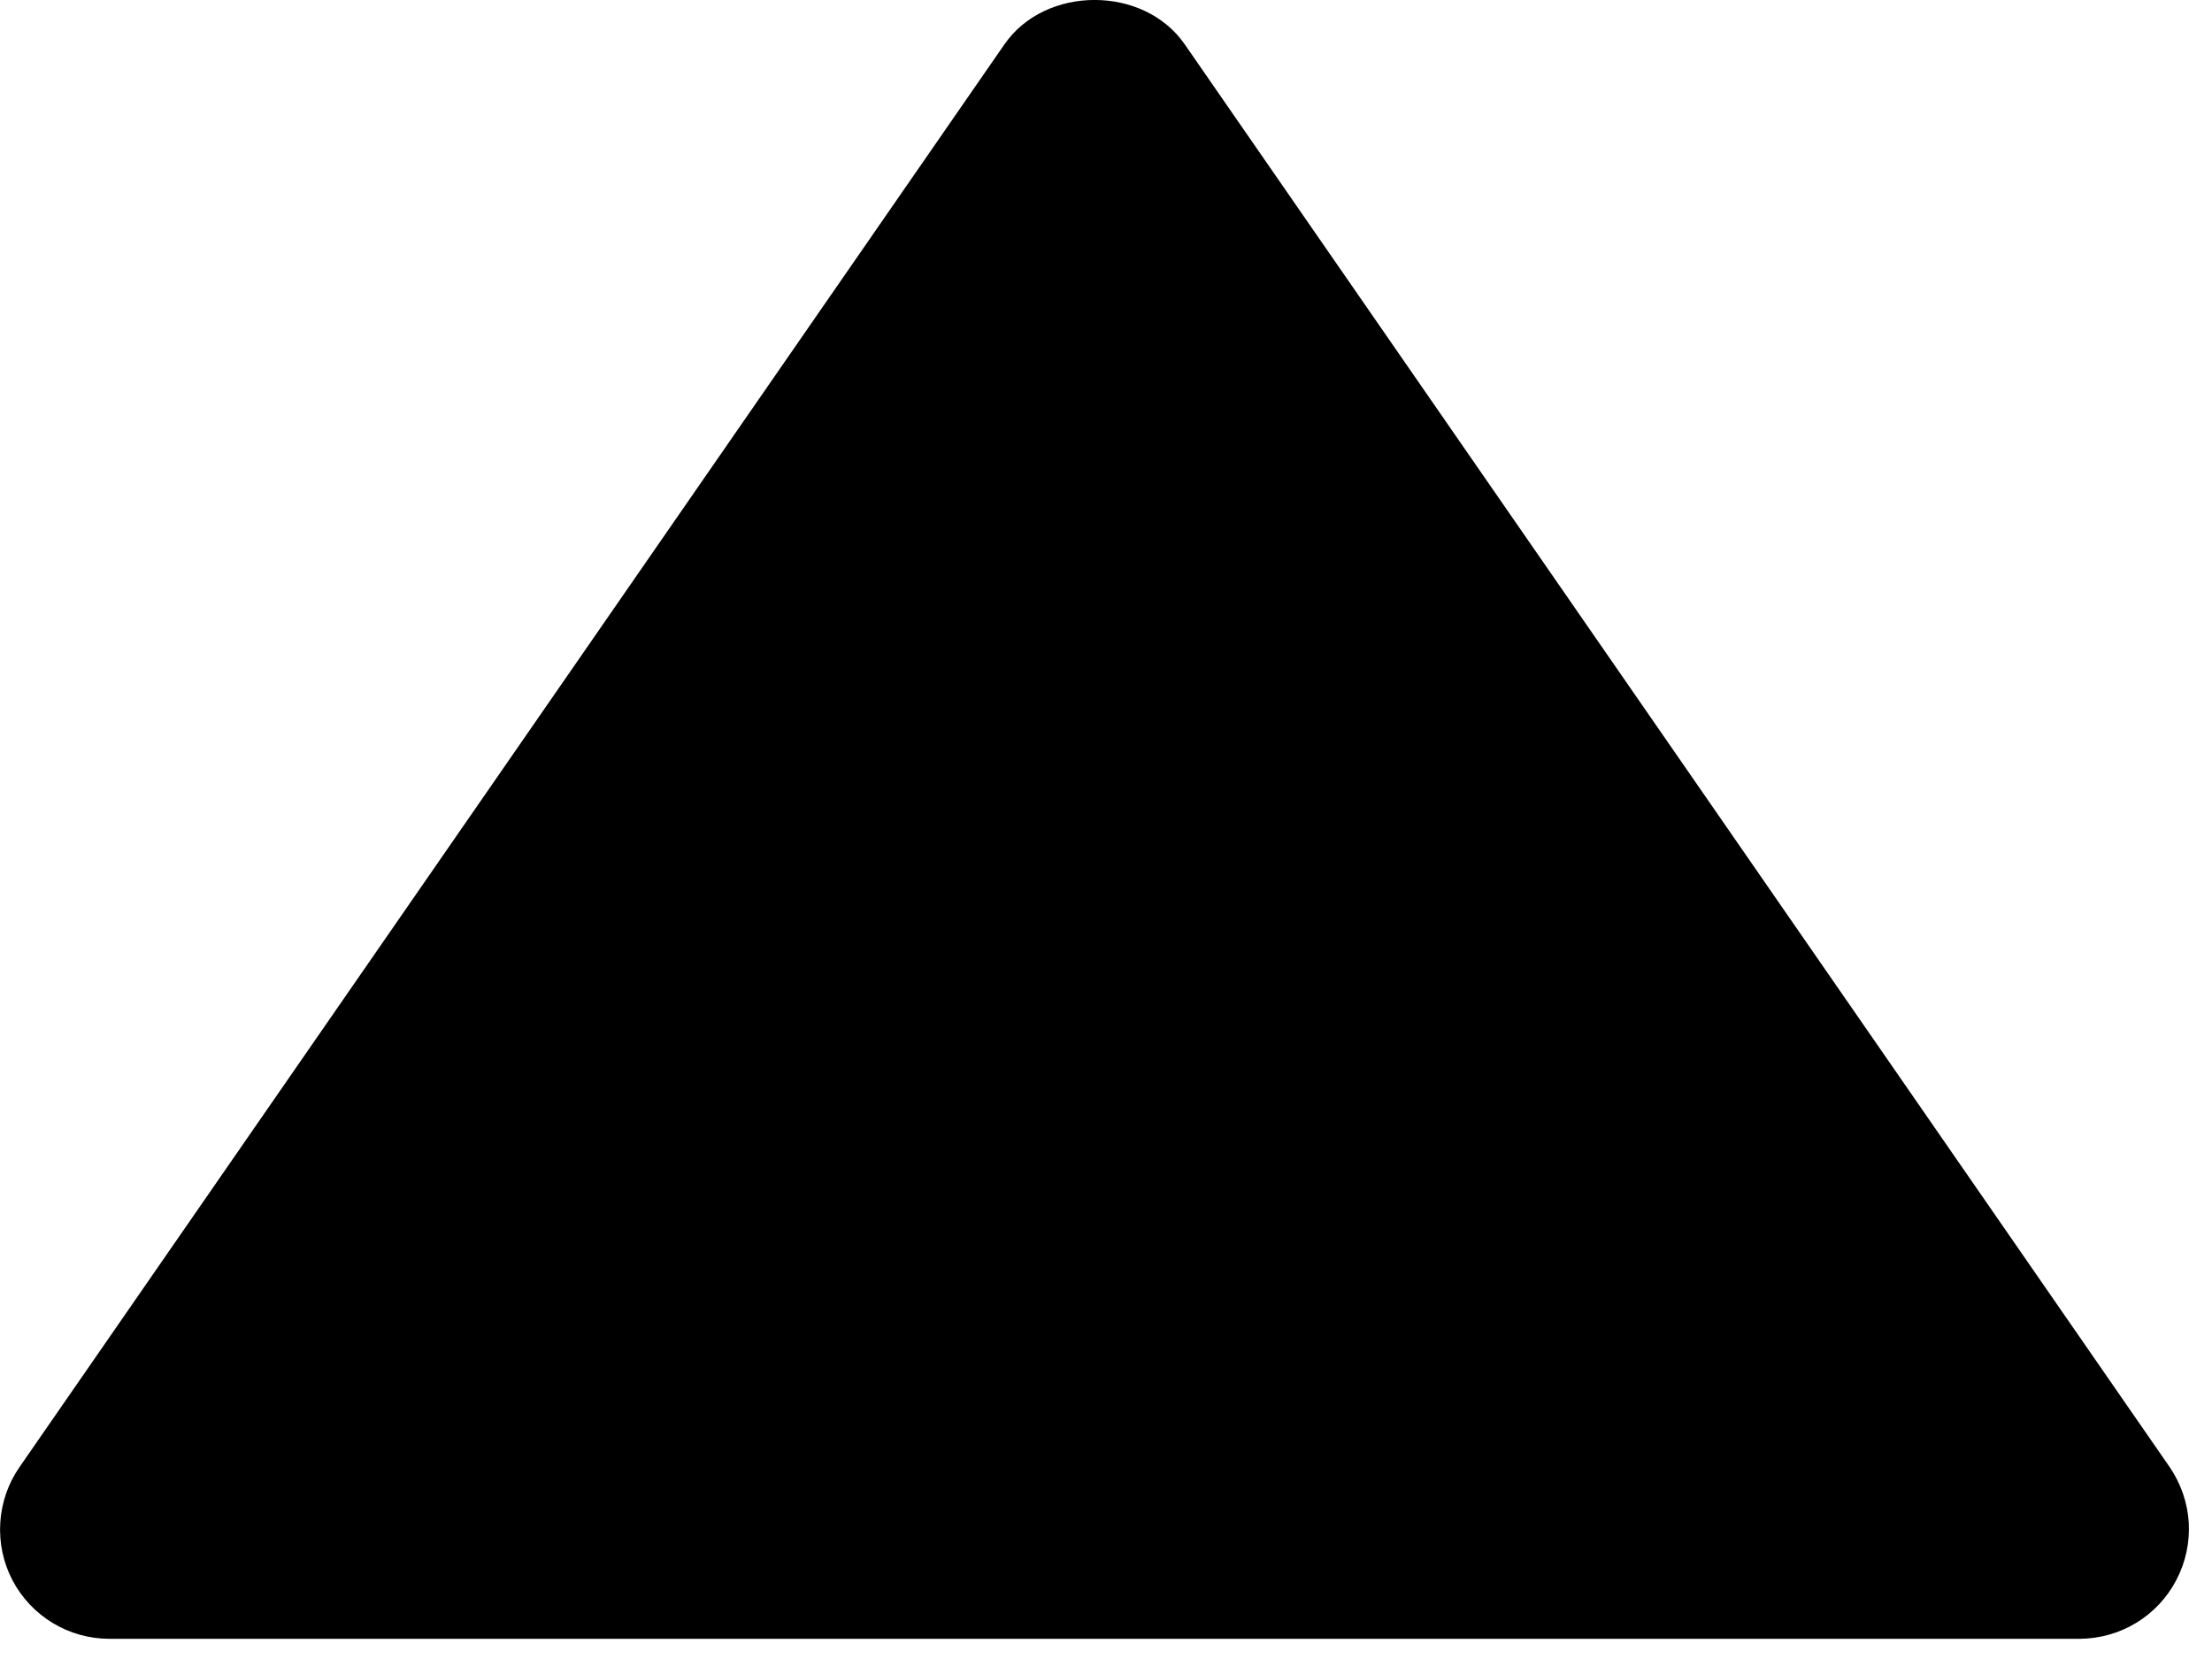 <?xml version="1.0" encoding="utf-8"?>
<svg xmlns="http://www.w3.org/2000/svg" fill="none" height="100%" overflow="visible" preserveAspectRatio="none" style="display: block;" viewBox="0 0 16 12" width="100%">
<path d="M0.792 11.854H15.042C15.186 11.853 15.328 11.814 15.451 11.739C15.575 11.664 15.675 11.557 15.742 11.429C15.809 11.301 15.84 11.158 15.832 11.014C15.823 10.87 15.775 10.731 15.694 10.612L8.569 0.32C8.273 -0.107 7.562 -0.107 7.266 0.32L0.141 10.612C0.059 10.73 0.011 10.869 0.002 11.014C-0.007 11.158 0.023 11.302 0.09 11.43C0.157 11.558 0.258 11.665 0.382 11.74C0.506 11.815 0.648 11.854 0.792 11.854Z" fill="black" id="Vector"/>
</svg>